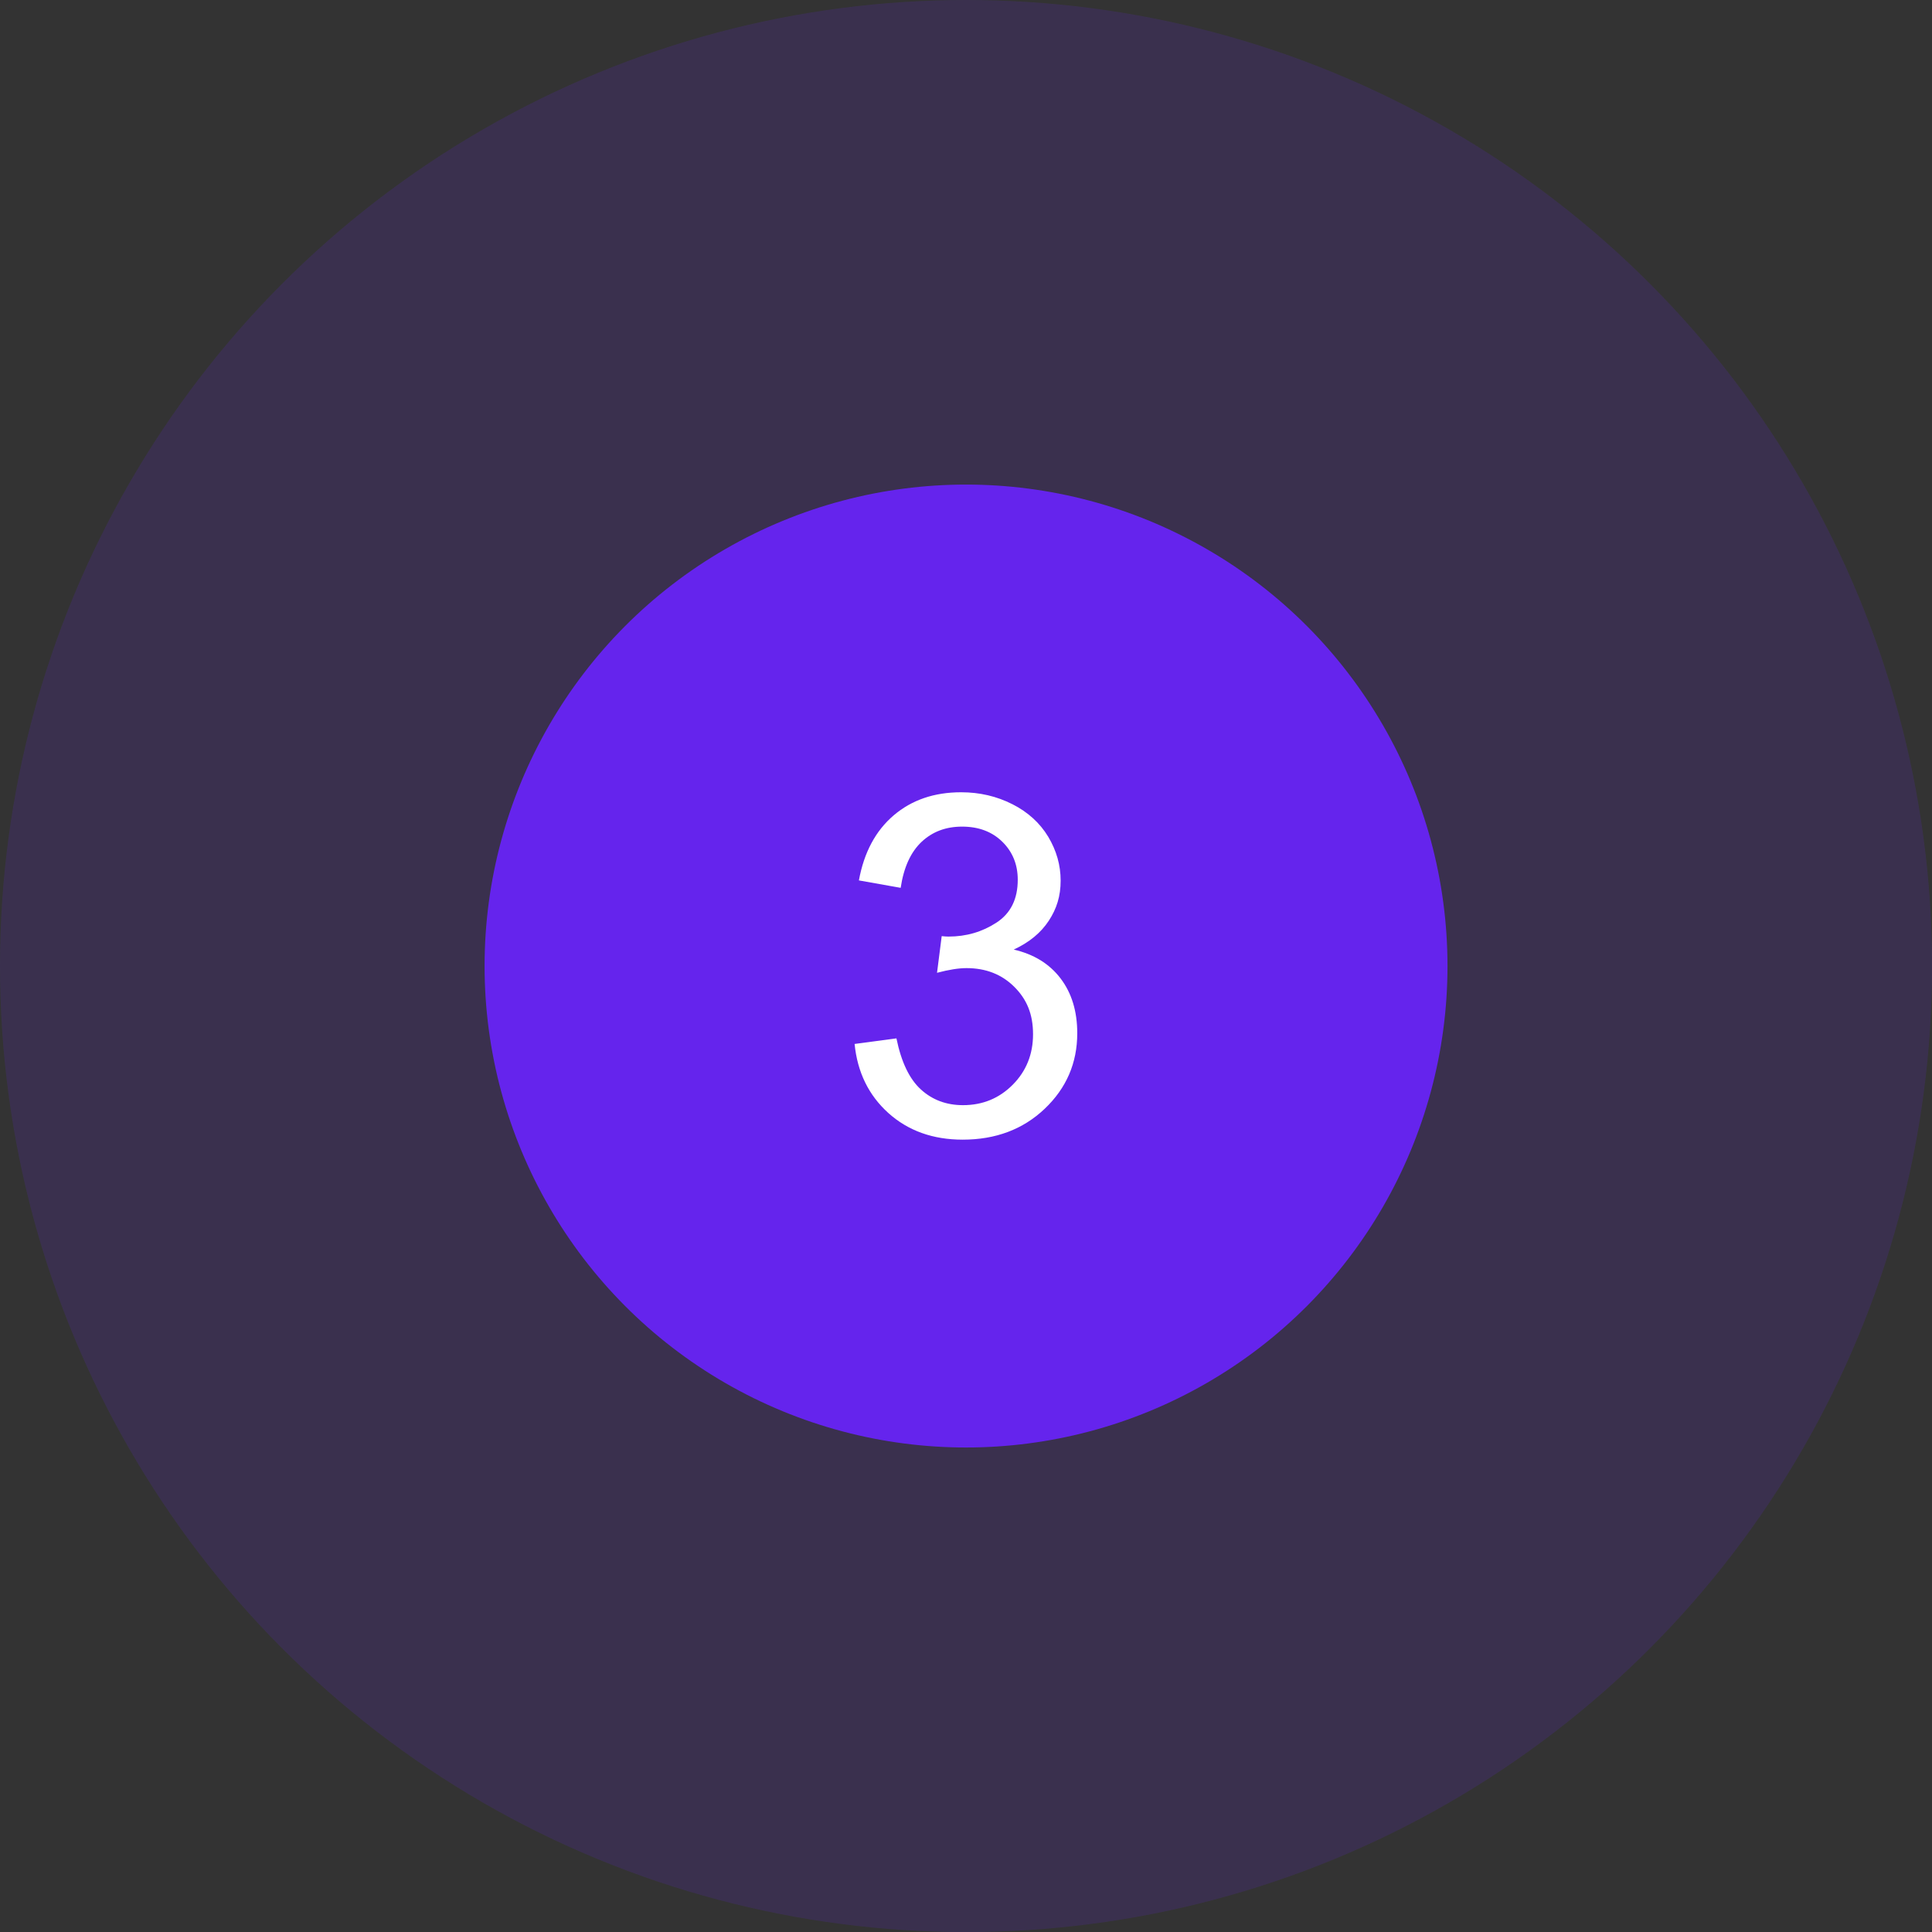 <svg xmlns="http://www.w3.org/2000/svg" id="Layer_2" data-name="Layer 2" viewBox="0 0 260.39 260.39"><rect x="0" y="0" width="260.39" height="260.39" fill="#333333" stroke="none"/><defs><style>      .cls-1 {        fill: #fff;      }      .cls-2 {        opacity: .15;      }      .cls-3 {        fill: #6524ed;      }    </style></defs><g id="Layer_1-2" data-name="Layer 1"><g id="_03" data-name="03"><g><g class="cls-2"><circle class="cls-3" cx="130.2" cy="130.2" r="130.2"></circle></g><circle class="cls-3" cx="130.2" cy="130.2" r="64.89"></circle><path class="cls-1" d="m115.19,140.7l5.63-.75c.65,3.19,1.75,5.48,3.3,6.89s3.44,2.11,5.67,2.11c2.65,0,4.88-.92,6.7-2.75,1.82-1.83,2.74-4.1,2.74-6.81s-.84-4.71-2.53-6.39c-1.69-1.68-3.83-2.52-6.44-2.52-1.06,0-2.38.21-3.97.63l.63-4.94c.37.04.68.06.91.06,2.4,0,4.55-.63,6.47-1.88,1.92-1.25,2.87-3.18,2.87-5.78,0-2.06-.7-3.77-2.09-5.13s-3.2-2.03-5.41-2.03-4.01.69-5.47,2.06c-1.46,1.38-2.4,3.44-2.81,6.19l-5.63-1c.69-3.77,2.25-6.69,4.69-8.77s5.47-3.11,9.09-3.11c2.5,0,4.8.54,6.91,1.61,2.11,1.07,3.71,2.54,4.83,4.39,1.11,1.86,1.67,3.82,1.67,5.91s-.53,3.78-1.6,5.41-2.64,2.92-4.72,3.88c2.71.63,4.81,1.92,6.31,3.89,1.5,1.97,2.25,4.43,2.25,7.39,0,4-1.46,7.39-4.38,10.17-2.92,2.78-6.61,4.17-11.06,4.17-4.02,0-7.36-1.2-10.02-3.59-2.66-2.4-4.17-5.5-4.55-9.31Z"></path></g></g></g></svg>